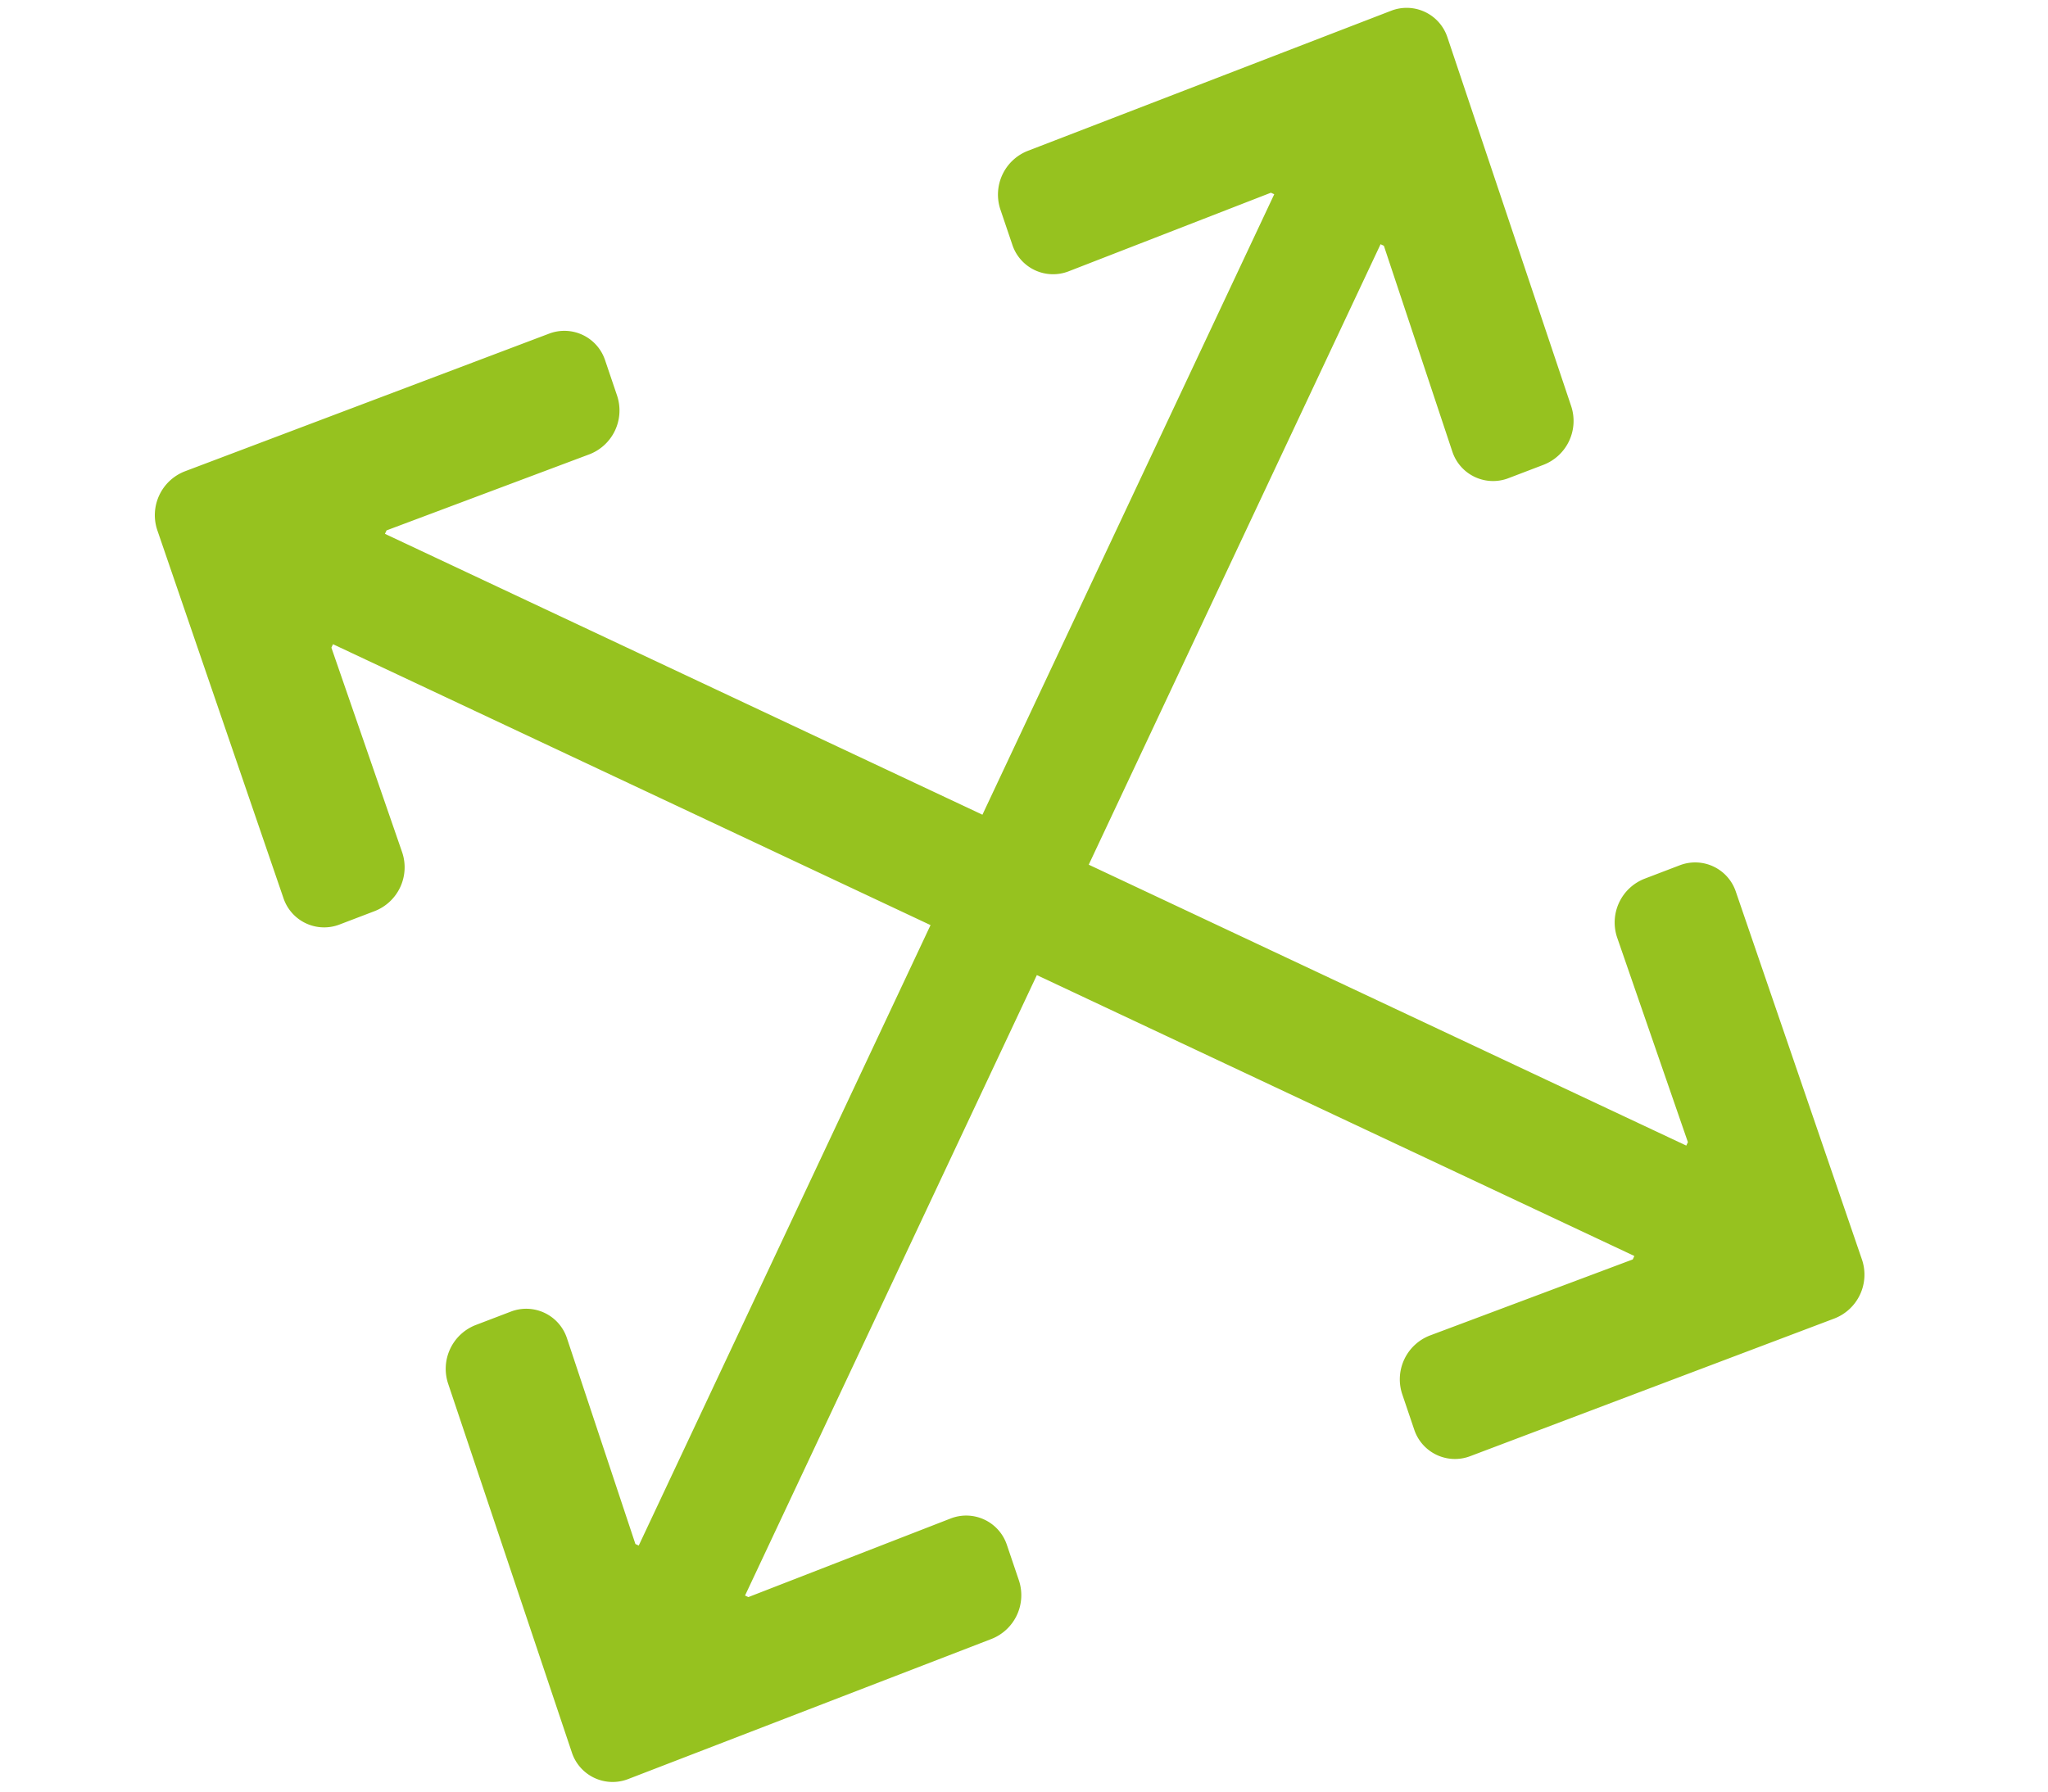 <svg xmlns="http://www.w3.org/2000/svg" width="529" height="463" viewBox="0 0 529 463">
  <defs>
    <style>
      .cls-1 {
        fill: #96c21f;
        fill-rule: evenodd;
      }
    </style>
  </defs>
  <path id="arrows" class="cls-1" d="M256.08,423.447a12.141,12.141,0,0,0,7.11-15.122l-3.1-9.154a11.079,11.079,0,0,0-14.56-6.846l-52.229,20.3-0.858-.4,75.375-160.3,154.339,72.572-0.419.891L369.3,345.058a12.141,12.141,0,0,0-7.111,15.123l3.1,9.153a11.081,11.081,0,0,0,14.56,6.846l94.016-35.55a12.143,12.143,0,0,0,7.111-15.123l-32.591-95.083a11.081,11.081,0,0,0-14.56-6.846l-9.029,3.448a12.141,12.141,0,0,0-7.111,15.123l18.3,52.936-0.419.891L281.223,223.4,356.6,63.1l0.858,0.4,17.682,53.173a11.079,11.079,0,0,0,14.56,6.846l9.03-3.448a12.143,12.143,0,0,0,7.111-15.123L373.868,9.636a11.084,11.084,0,0,0-14.562-6.847L265.5,38.967a12.141,12.141,0,0,0-7.11,15.122l3.1,9.154a11.08,11.08,0,0,0,14.56,6.846l52.229-20.3,0.858,0.4-75.375,160.3L99.429,137.922l0.419-.891,52.442-19.673a12.142,12.142,0,0,0,7.11-15.123l-3.1-9.154a11.081,11.081,0,0,0-14.56-6.846L47.72,121.784a12.145,12.145,0,0,0-7.111,15.124L73.2,231.99a11.081,11.081,0,0,0,14.56,6.846l9.03-3.448a12.141,12.141,0,0,0,7.111-15.123L85.6,167.329l0.419-.891L240.36,239.01l-75.375,160.3-0.858-.4-17.683-53.171a11.079,11.079,0,0,0-14.56-6.846l-9.029,3.448a12.141,12.141,0,0,0-7.11,15.122l31.97,95.318a11.083,11.083,0,0,0,14.562,6.847Z"/>
</svg>
